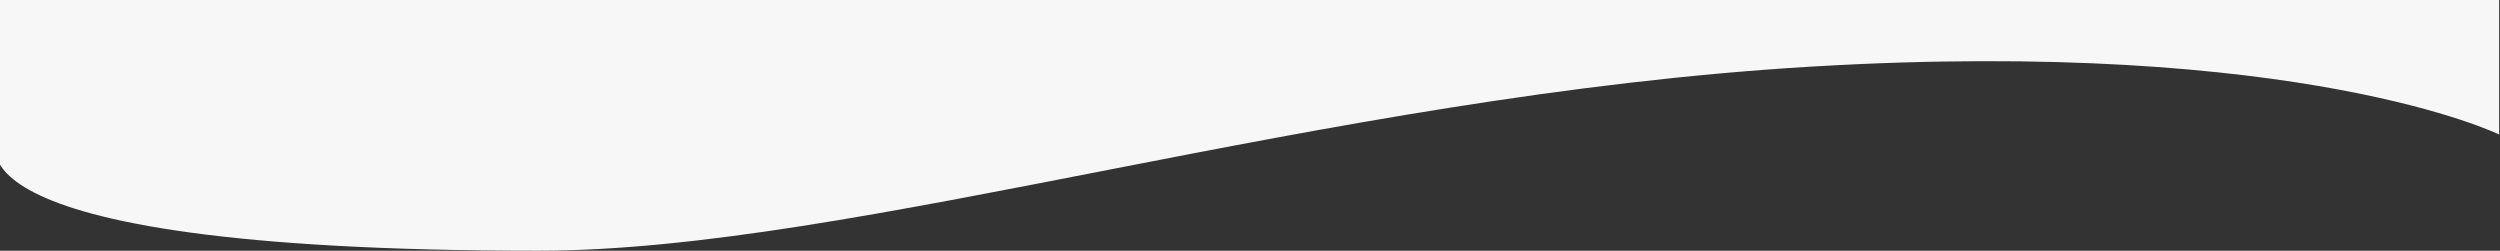 <?xml version="1.0" encoding="UTF-8"?><svg id="_レイヤー_2" xmlns="http://www.w3.org/2000/svg" xmlns:xlink="http://www.w3.org/1999/xlink" viewBox="0 0 1600 160.45"><rect x="0" y="0" width="1600" height="160.45" fill="#333333" stroke="none"/><defs><style>.cls-1,.cls-2{fill:none;}.cls-3{fill:#f7f7f7;}.cls-2{clip-path:url(#clippath);}</style><clipPath id="clippath"><rect class="cls-1" width="1600" height="160.45"/></clipPath></defs><g id="_レイヤー_1-2"><g class="cls-2"><path id="_パス_1637" class="cls-3" d="m-.56-1212.91h1600V86.09s-126.25-62.06-440-43.47-612.2,117.84-815,117.84C-55.56,160.46-.56,86.09-.56,86.09v-1299Z"/></g></g></svg>